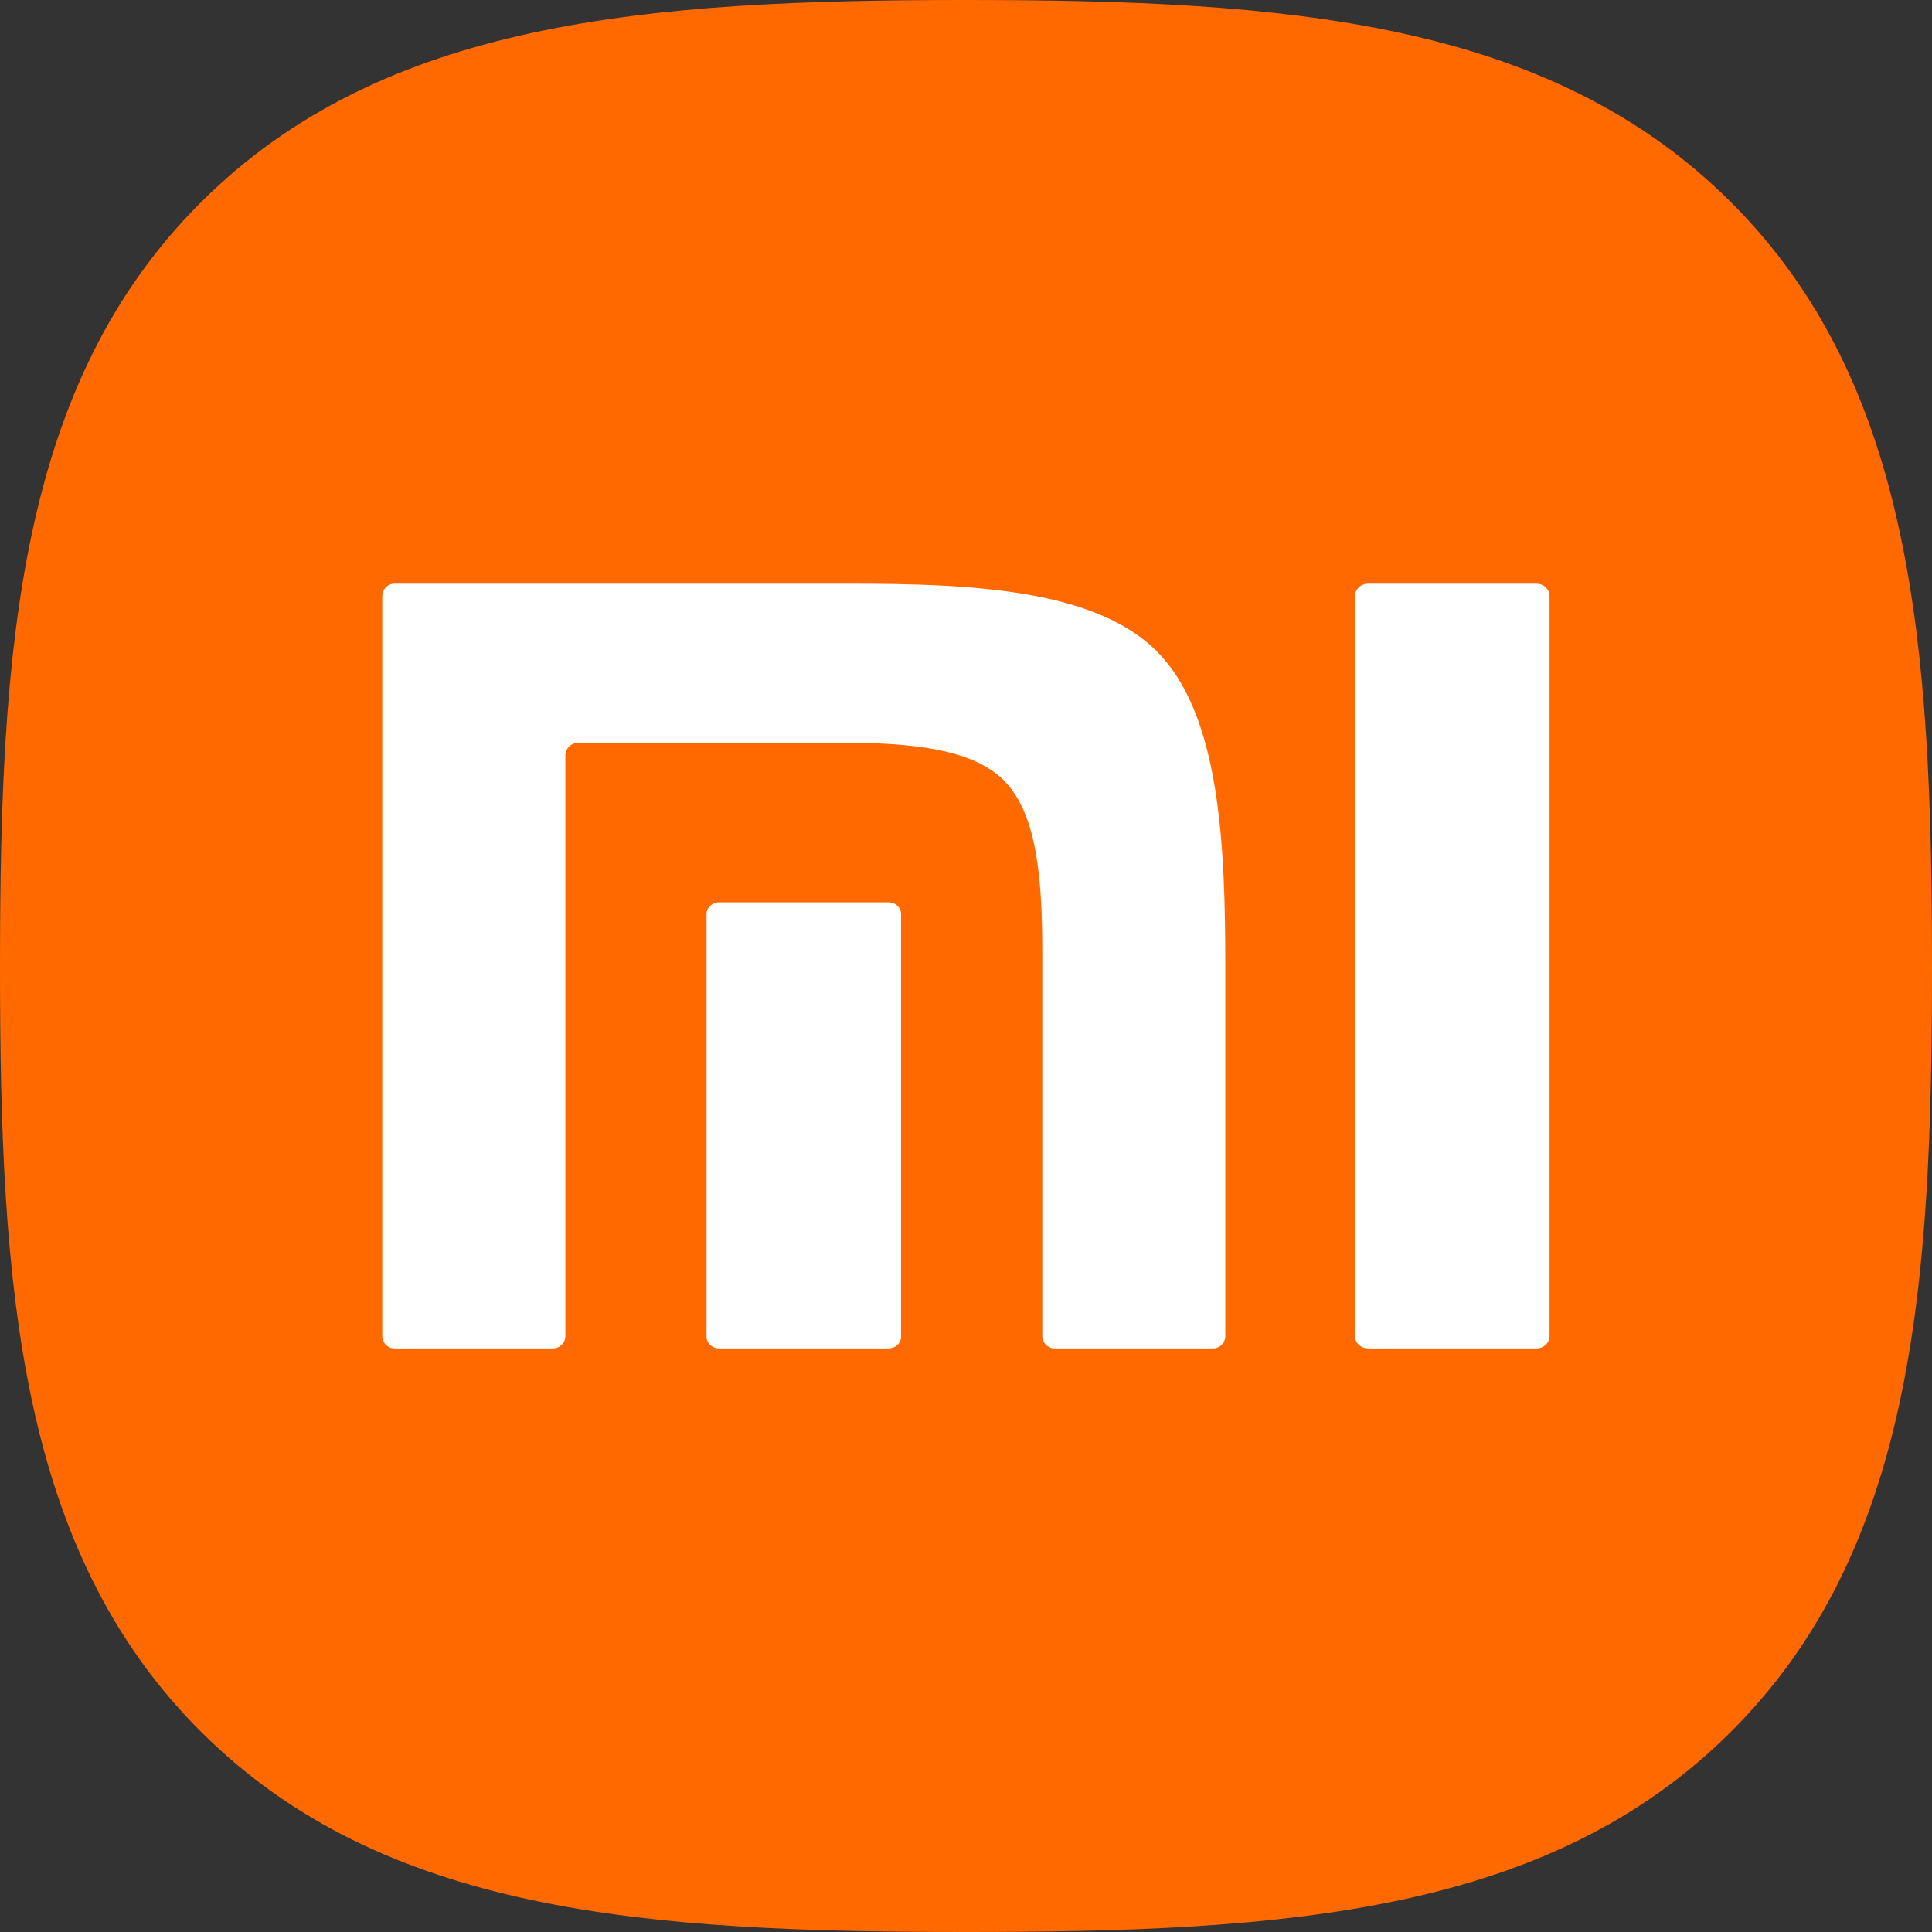 <svg xmlns="http://www.w3.org/2000/svg" fill="none" viewBox="0 0 100 100" height="100" width="100">
<rect x="0" y="0" width="100" height="100" fill="#333333" stroke="none"/>
<path fill="#FF6900" d="M50 0C33.402 0 19.817 1.062 10.386 10.485C0.957 19.905 0 33.469 0 50.049C0 66.628 0.957 80.199 10.39 89.621C19.821 99.046 33.403 100 50 100C66.597 100 80.179 99.046 89.61 89.621C99.041 80.196 100 66.628 100 50.049C100 33.447 99.03 19.869 89.577 10.448C80.142 1.05 66.577 0 50 0Z" clip-rule="evenodd" fill-rule="evenodd"></path>
<path fill="white" d="M45.994 46.704C46.349 46.704 46.639 46.976 46.639 47.308V69.192C46.639 69.521 46.349 69.794 45.994 69.794H37.221C36.861 69.794 36.569 69.521 36.569 69.192V47.308C36.569 46.976 36.861 46.704 37.221 46.704H45.994ZM59.932 33.769C62.916 36.828 63.369 42.775 63.416 48.7L63.421 49.567L63.421 69.16C63.421 69.507 63.135 69.794 62.786 69.794H54.587C54.236 69.794 53.949 69.507 53.949 69.16V49.267C53.941 45.794 53.747 42.225 51.995 40.431C50.489 38.884 47.681 38.53 44.759 38.456H29.898C29.547 38.456 29.264 38.745 29.264 39.092V69.16C29.264 69.507 28.974 69.794 28.623 69.794H20.42C20.069 69.794 19.787 69.507 19.787 69.16V30.849C19.787 30.497 20.069 30.211 20.42 30.211H44.089C50.275 30.211 56.742 30.5 59.932 33.769ZM80.204 69.16C80.204 69.507 79.896 69.794 79.527 69.794H70.809C70.437 69.794 70.134 69.507 70.134 69.16V30.849C70.134 30.497 70.437 30.211 70.809 30.211H79.527C79.896 30.211 80.204 30.497 80.204 30.849V69.16Z" clip-rule="evenodd" fill-rule="evenodd"></path>
</svg>
